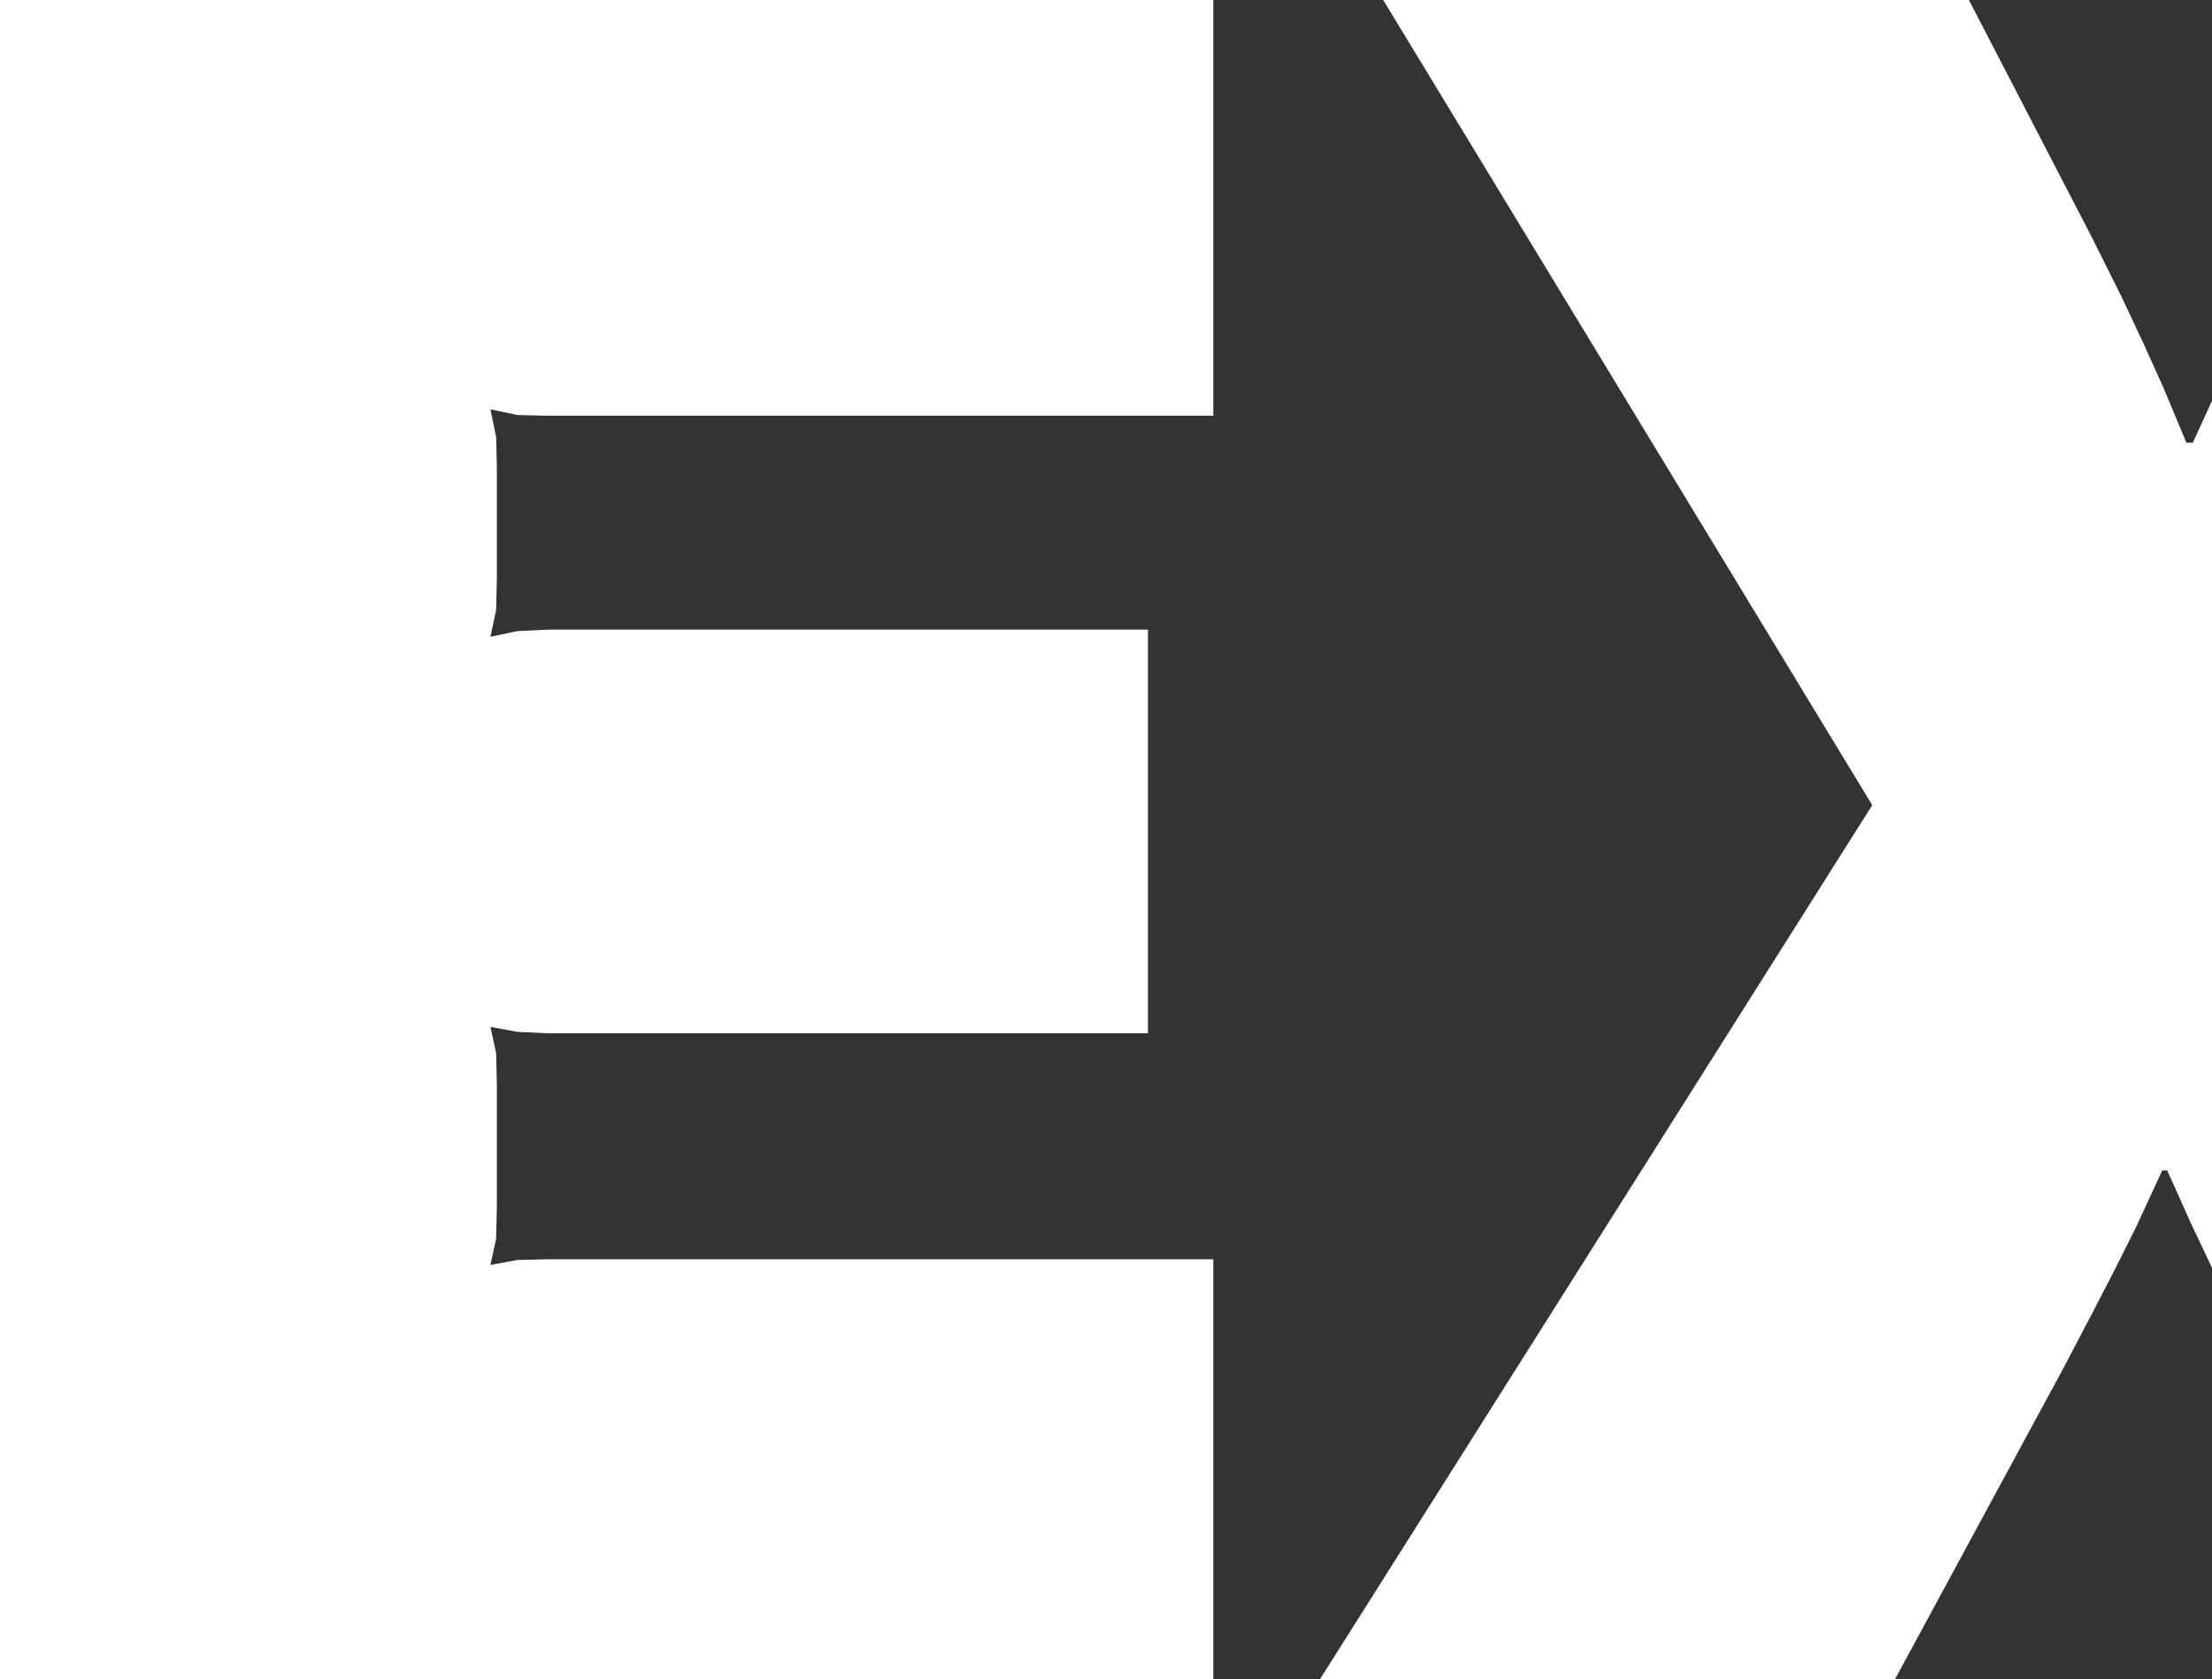 <?xml version="1.0" encoding="UTF-8" standalone="no"?>
<svg xmlns:xlink="http://www.w3.org/1999/xlink" height="118.15px" width="155.6px" xmlns="http://www.w3.org/2000/svg">
  <rect width="100%" height="100%" fill="#333333" stroke="none"/>
  <g transform="matrix(1.0, 0.0, 0.0, 1.0, 30.6, 59.05)">
    <path d="M118.6 -38.25 L120.15 -34.95 121.55 -31.85 123.2 -27.9 123.65 -27.9 125.0 -30.85 125.0 30.15 123.6 27.2 121.85 23.3 121.5 23.3 119.7 27.2 118.2 30.2 116.6 33.3 114.5 37.3 102.7 59.1 62.25 59.1 101.1 -2.4 66.7 -59.05 107.9 -59.05 116.5 -42.45 118.6 -38.25 M5.8 -29.85 L3.9 -30.25 4.3 -28.3 4.35 -26.3 4.35 -18.2 4.3 -16.15 3.9 -14.25 5.8 -14.65 7.95 -14.75 50.15 -14.75 50.15 13.65 7.95 13.65 5.8 13.55 3.9 13.2 4.3 15.05 4.35 17.2 4.35 25.95 4.3 28.1 3.9 29.95 5.8 29.6 7.95 29.55 54.75 29.55 54.75 59.1 -30.6 59.1 -30.6 -59.05 54.75 -59.05 54.75 -29.8 7.95 -29.8 5.8 -29.85" fill="#ffffff" fill-rule="evenodd" stroke="none"/>
  </g>
</svg>
